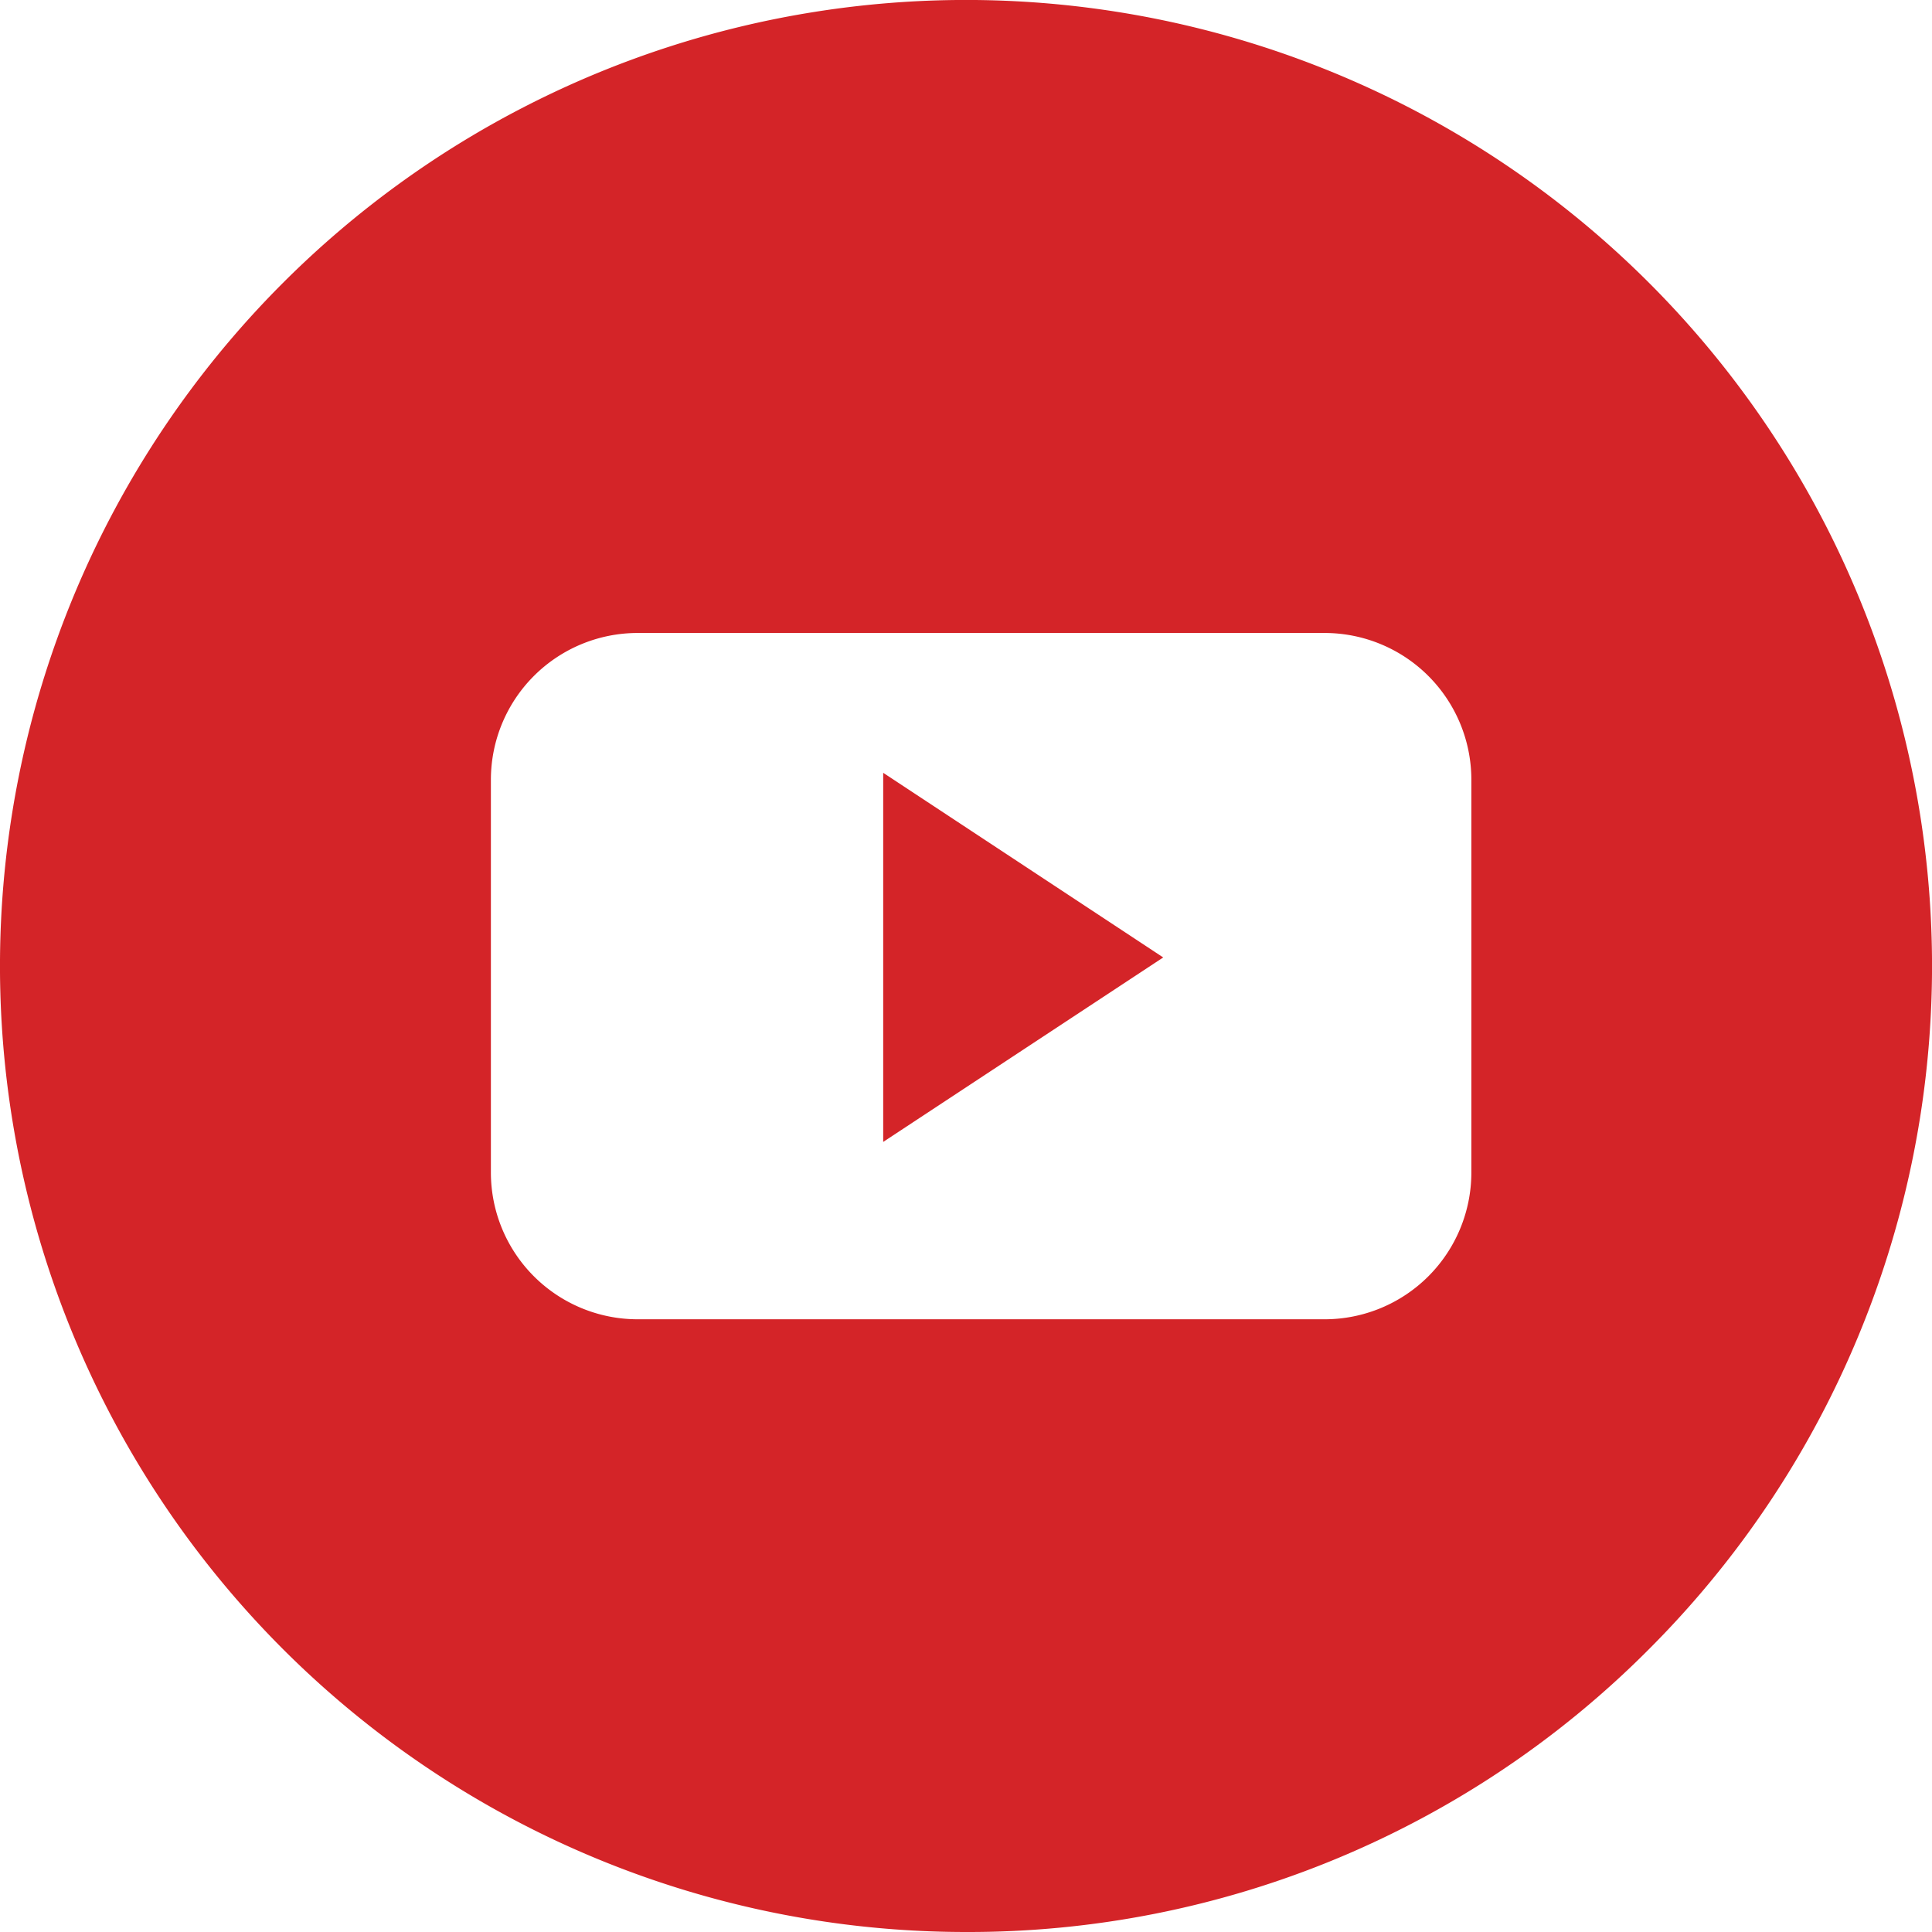 <svg xmlns="http://www.w3.org/2000/svg" width="35" height="35" viewBox="0 0 35 35"><g transform="translate(0.001 -0.001)"><path d="M17.5,35A17.5,17.5,0,0,1,5.126,5.125,17.5,17.5,0,0,1,29.875,29.874,17.385,17.385,0,0,1,17.5,35ZM11.548,11.467a2.659,2.659,0,0,0-2.655,2.657v7.122A2.659,2.659,0,0,0,11.548,23.9H24a2.659,2.659,0,0,0,2.655-2.657V14.123A2.659,2.659,0,0,0,24,11.467ZM16,20.688V14l5.073,3.345L16,20.687Z" transform="translate(-0.001 0.001)" fill="#d42428"/></g></svg>